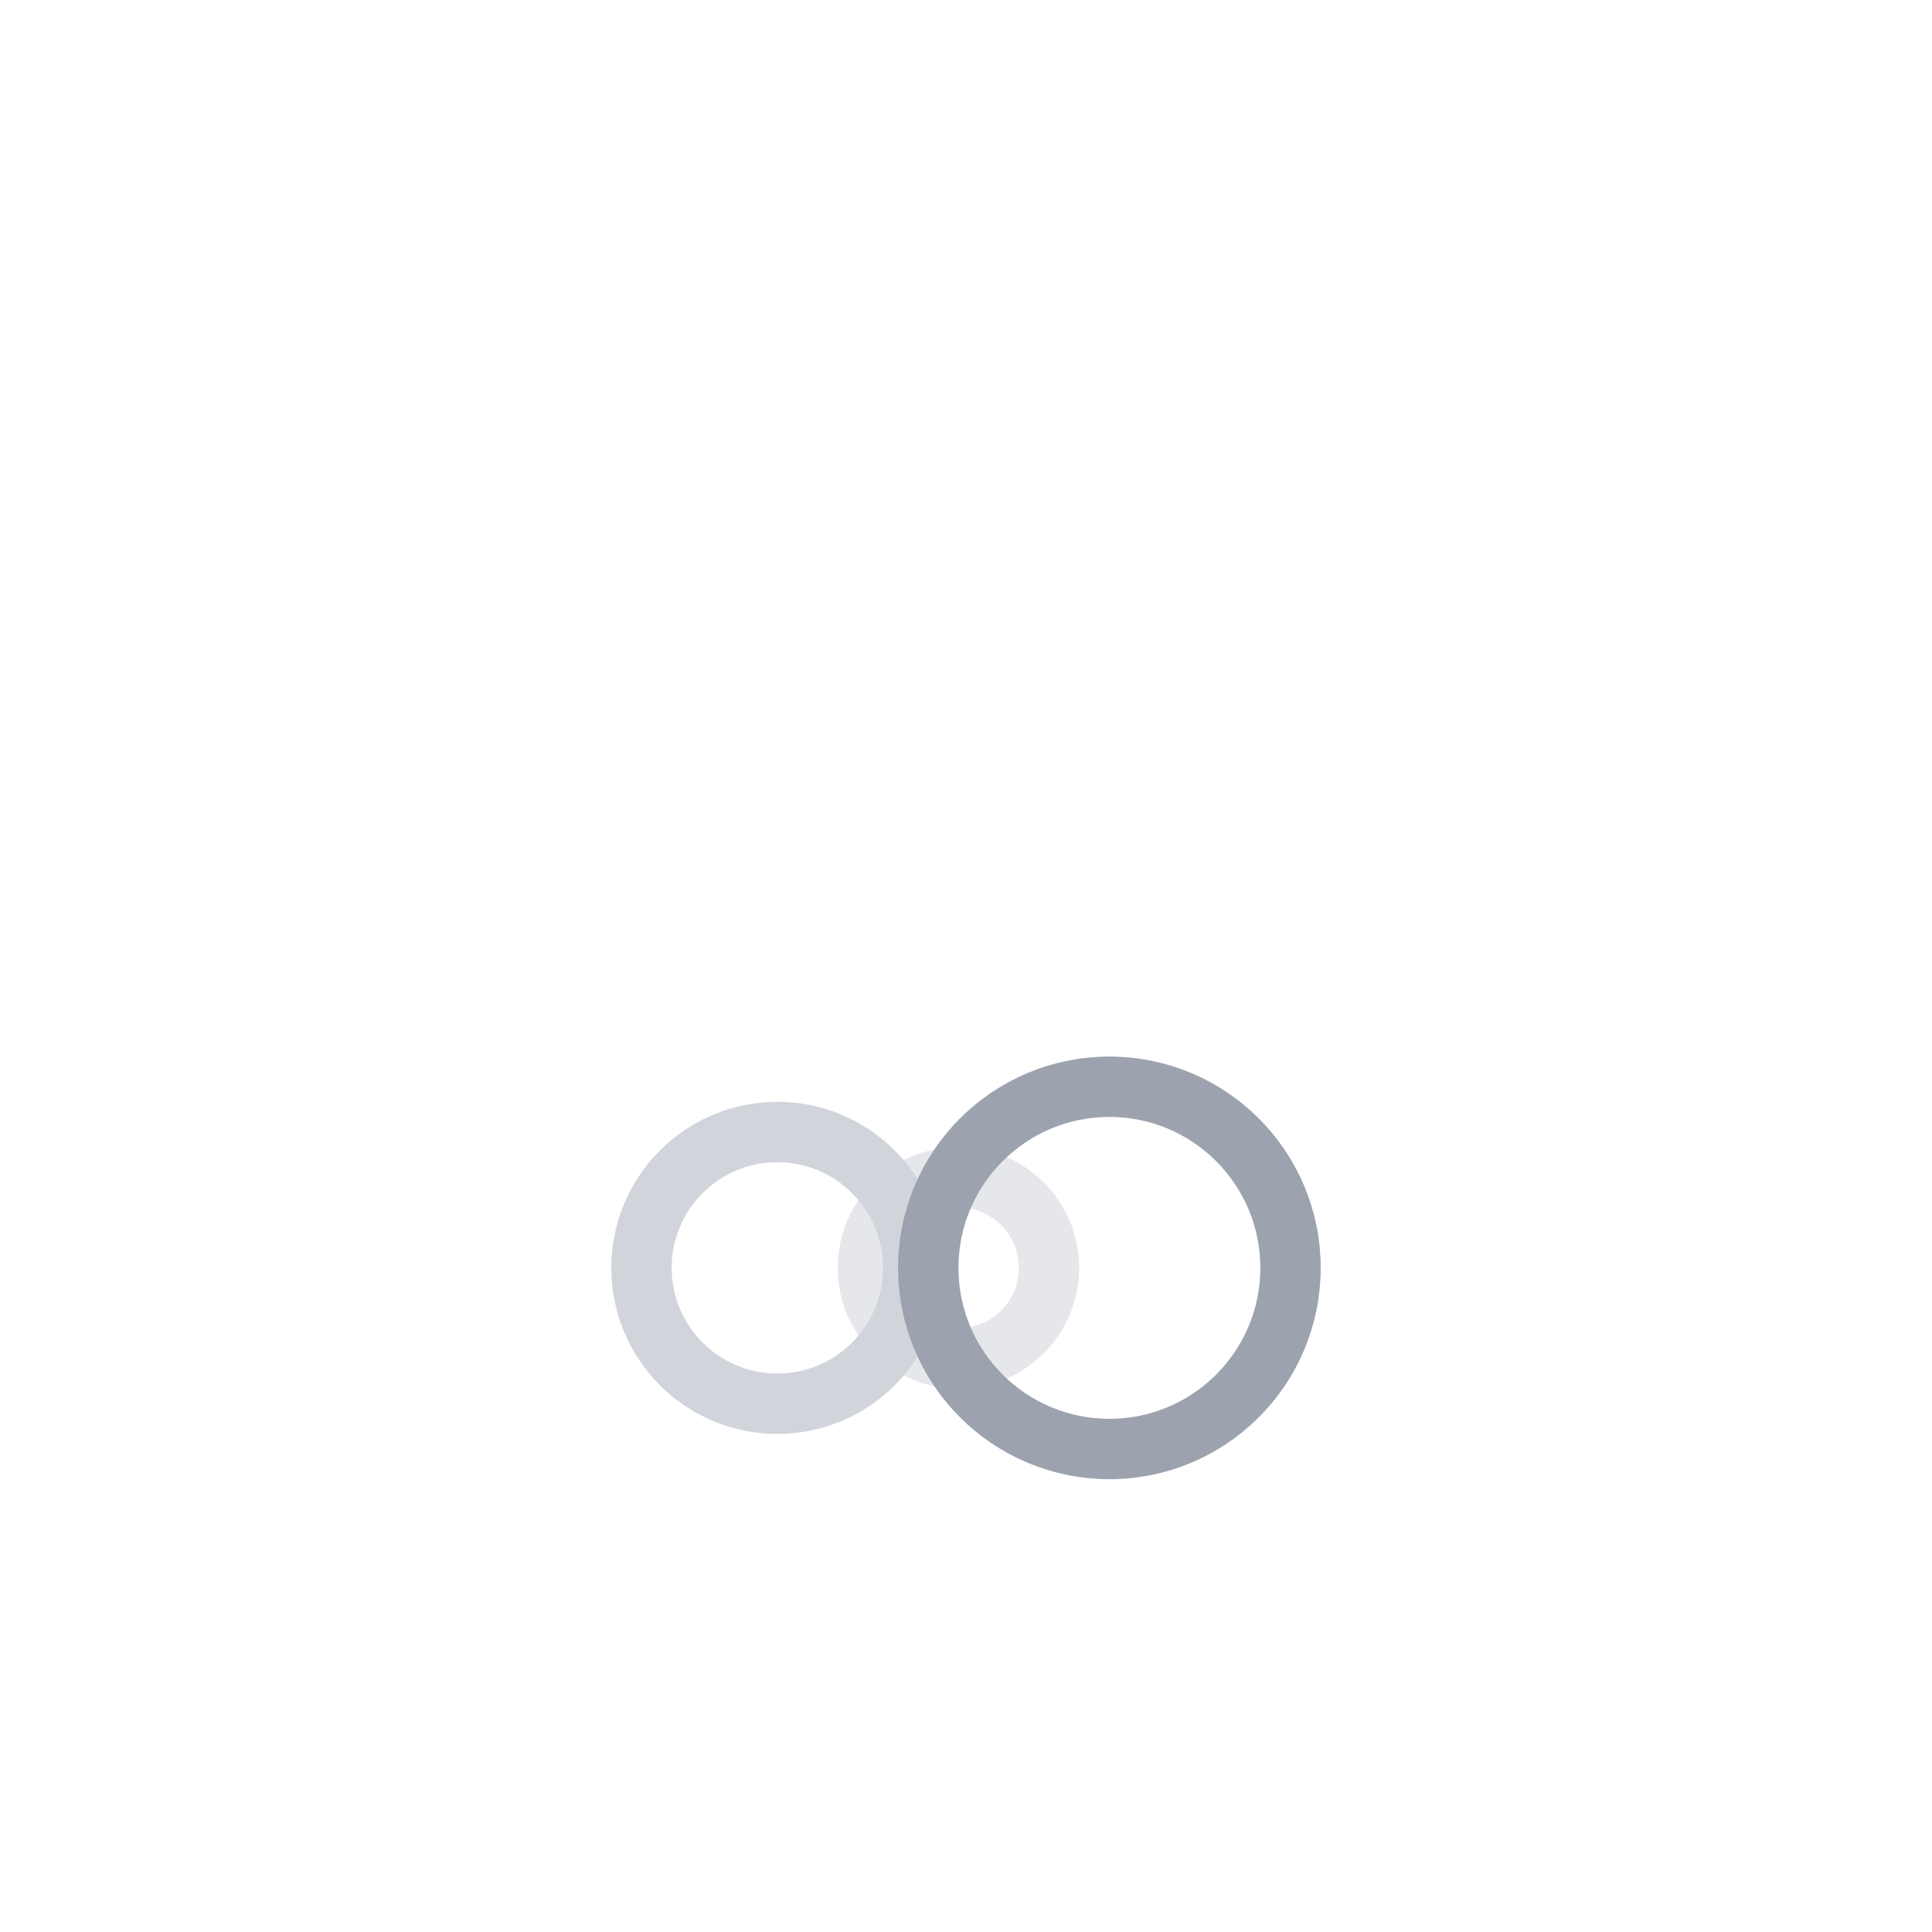 <svg xmlns="http://www.w3.org/2000/svg" viewBox="0 0 64 64"><circle cx="31.75" cy="42" r="3" fill="none" stroke="#e5e7eb" stroke-linecap="round" stroke-linejoin="round" stroke-width="2"><animateTransform attributeName="transform" dur="3s" repeatCount="indefinite" type="translate" values="0 0; 0 -17;"/><animate attributeName="opacity" dur="3s" repeatCount="indefinite" values="0; 1; 1; 1; 0"/><animate attributeName="r" dur="3s" repeatCount="indefinite" values="3; 4.5; 6"/><animate attributeName="stroke" dur="3s" repeatCount="indefinite" values="#9ca3af; #d1d5db; #e5e7eb"/></circle><circle cx="25.75" cy="42" r="4.5" fill="none" stroke="#d1d5db" stroke-miterlimit="10" stroke-width="2"><animateTransform attributeName="transform" begin="-1s" dur="3s" repeatCount="indefinite" type="translate" values="0 0; 0 -17;"/><animate attributeName="opacity" begin="-1s" dur="3s" repeatCount="indefinite" values="0; 1; 1; 1; 0"/><animate attributeName="r" begin="-1s" dur="3s" repeatCount="indefinite" values="3; 4.5; 6"/><animate attributeName="cx" begin="-1s" dur="3s" repeatCount="indefinite" values="31.75; 25.75"/><animate attributeName="stroke" begin="-1s" dur="3s" repeatCount="indefinite" values="#9ca3af; #d1d5db; #e5e7eb"/></circle><circle cx="36.75" cy="42" r="6" fill="none" stroke="#9ca3af" stroke-miterlimit="10" stroke-width="2"><animateTransform attributeName="transform" begin="-2s" dur="3s" repeatCount="indefinite" type="translate" values="0 0; 0 -17;"/><animate attributeName="opacity" begin="-2s" dur="3s" repeatCount="indefinite" values="0; 1; 1; 1; 0"/><animate attributeName="r" begin="-2s" dur="3s" repeatCount="indefinite" values="3; 4.5; 6"/><animate attributeName="cx" begin="-2s" dur="3s" repeatCount="indefinite" values="31.75; 36.75"/><animate attributeName="stroke" begin="-2s" dur="3s" repeatCount="indefinite" values="#9ca3af; #d1d5db; #e5e7eb"/></circle></svg>